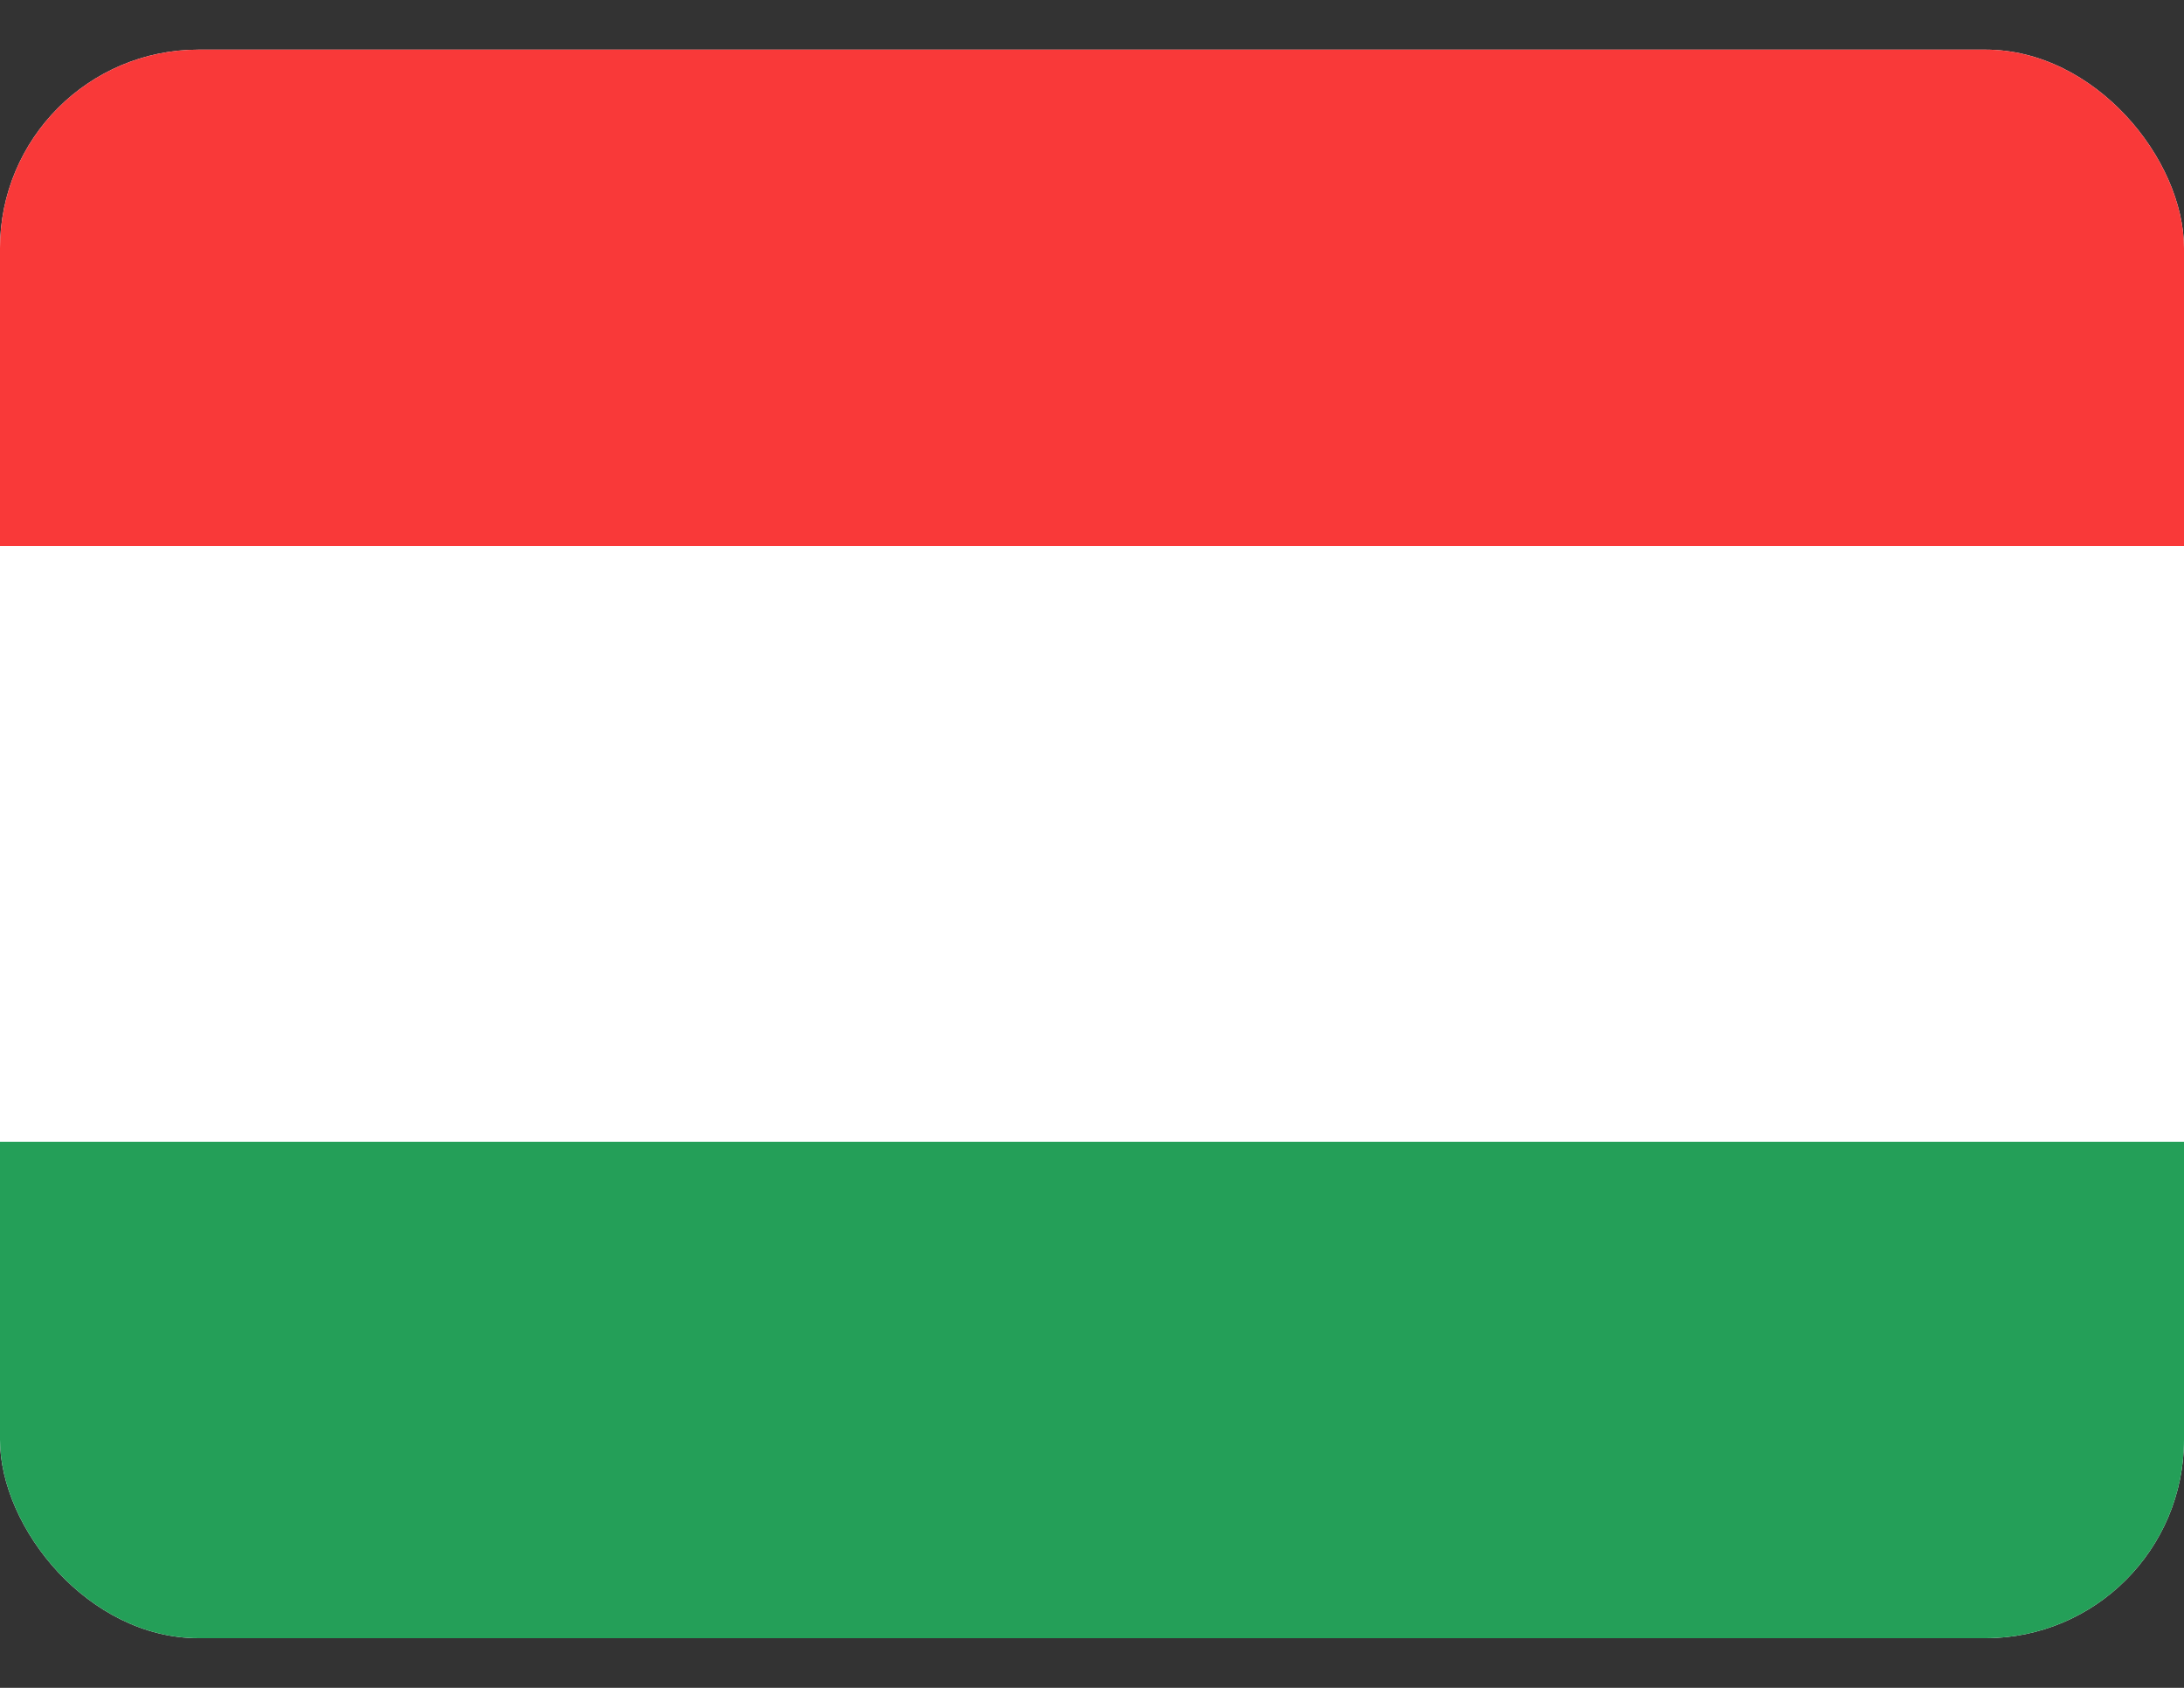 <svg width="22" height="17" viewBox="0 0 22 17" fill="none" xmlns="http://www.w3.org/2000/svg">
<rect x="0" y="0" width="22" height="17" fill="#333333" stroke="none"/>
<g clip-path="url(#clip0_189_4330)">
<g clip-path="url(#clip1_189_4330)">
<rect y="0.5" width="22" height="16" rx="2" fill="white"/>
<path fill-rule="evenodd" clip-rule="evenodd" d="M0 11.5H22V16.5H0V11.5Z" fill="#249F58"/>
<path fill-rule="evenodd" clip-rule="evenodd" d="M0 0.5H22V5.5H0V0.5Z" fill="#F93939"/>
</g>
</g>
<defs>
<clipPath id="clip0_189_4330">
<rect width="22" height="16" fill="white" transform="translate(0 0.5)"/>
</clipPath>
<clipPath id="clip1_189_4330">
<rect y="0.5" width="22" height="16" rx="2" fill="white"/>
</clipPath>
</defs>
</svg>
